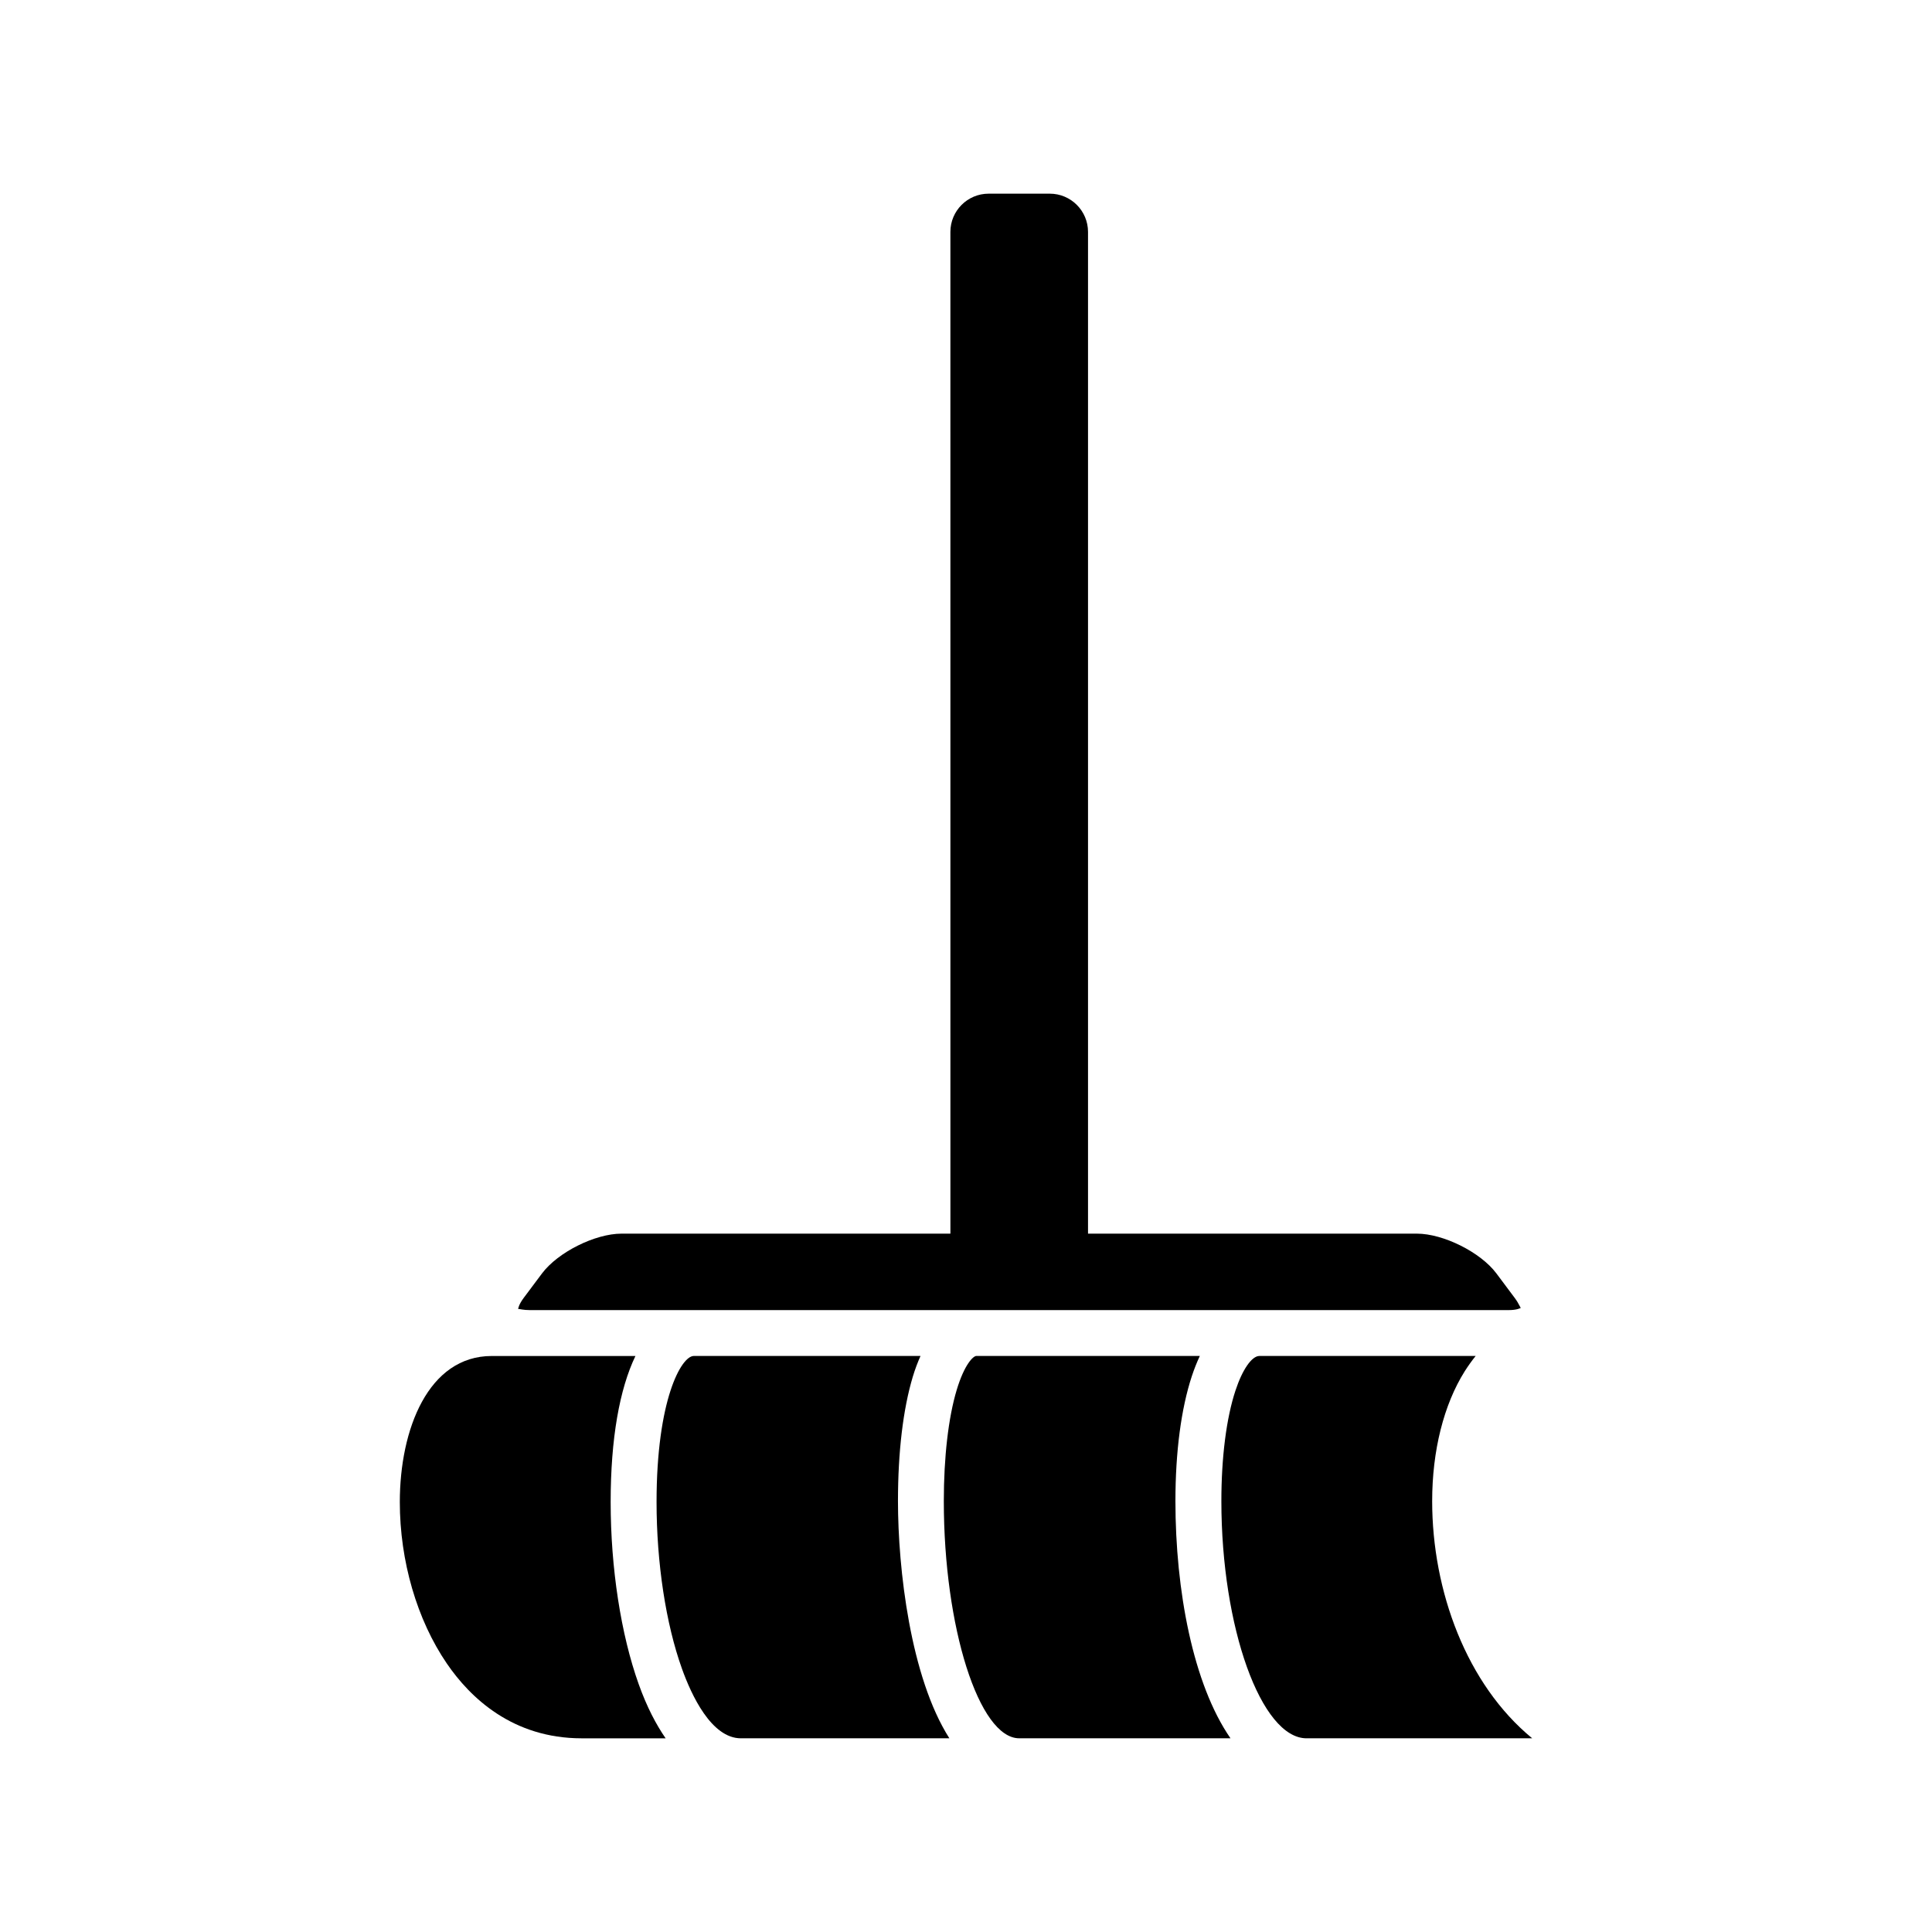 <?xml version="1.0" encoding="UTF-8"?>
<!-- Uploaded to: ICON Repo, www.iconrepo.com, Generator: ICON Repo Mixer Tools -->
<svg fill="#000000" width="800px" height="800px" version="1.1" viewBox="144 144 512 512" xmlns="http://www.w3.org/2000/svg">
 <g>
  <path d="m284.41 491.19h259.38c2.094 0 3.094-0.465 3.281-0.629-0.211 0.078-0.387-0.898-1.66-2.606l-4.863-6.504c-4.203-5.606-14.059-10.523-21.074-10.523h-87.137v-265.47c0-5.59-4.543-10.133-10.133-10.133h-16.207c-5.59 0-10.133 4.543-10.133 10.133l0.004 265.47h-87.145c-7.016 0-16.863 4.922-21.074 10.531l-4.856 6.488c-1.258 1.684-1.488 2.769-1.473 3.016-0.008-0.047 0.039-0.07 0.117-0.07 0.316 0 1.293 0.297 2.969 0.297z"/>
  <path d="m305.83 542.06c0-16.84 2.363-29.961 6.566-38.707h-38.07c-16.84 0-24.371 19.445-24.371 38.707 0 15.625 4.551 31.227 12.477 42.816 6.18 9.027 17.398 19.797 35.738 19.797h22.23c-2.535-3.668-4.961-8.281-7.125-14.312-4.727-13.207-7.445-30.812-7.445-48.301z"/>
  <path d="m459.84 508.72c0.66-2 1.379-3.785 2.125-5.375h-59.223c-0.82 0-3.164 2.211-5.211 9.02-2.203 7.336-3.41 17.797-3.41 29.441 0 33.488 9.336 62.859 19.98 62.859h55.992c-9.926-14.328-14.594-39.188-14.594-62.859 0.004-13.027 1.508-24.465 4.34-33.086z"/>
  <path d="m523.54 541.81c0-13.344 3.07-25.578 8.637-34.426 0.914-1.434 1.875-2.785 2.891-4.039h-57.309c-2.023 0-4.519 3.606-6.352 9.18-2.41 7.289-3.731 17.688-3.731 29.285 0 33.488 10.547 62.859 22.578 62.859h59.797c-17.391-14.281-26.512-39.055-26.512-62.859z"/>
  <path d="m385.89 508.88c0.629-2.094 1.324-3.891 2.055-5.535h-60.078c-3.336 0-9.871 11.691-9.871 38.707 0 16.145 2.457 32.258 6.738 44.195 2.465 6.879 7.769 18.422 15.617 18.422h55.246c-10.336-16.207-13.625-44.949-13.625-62.859 0-12.98 1.352-24.363 3.918-32.93z"/>
 </g>
</svg>